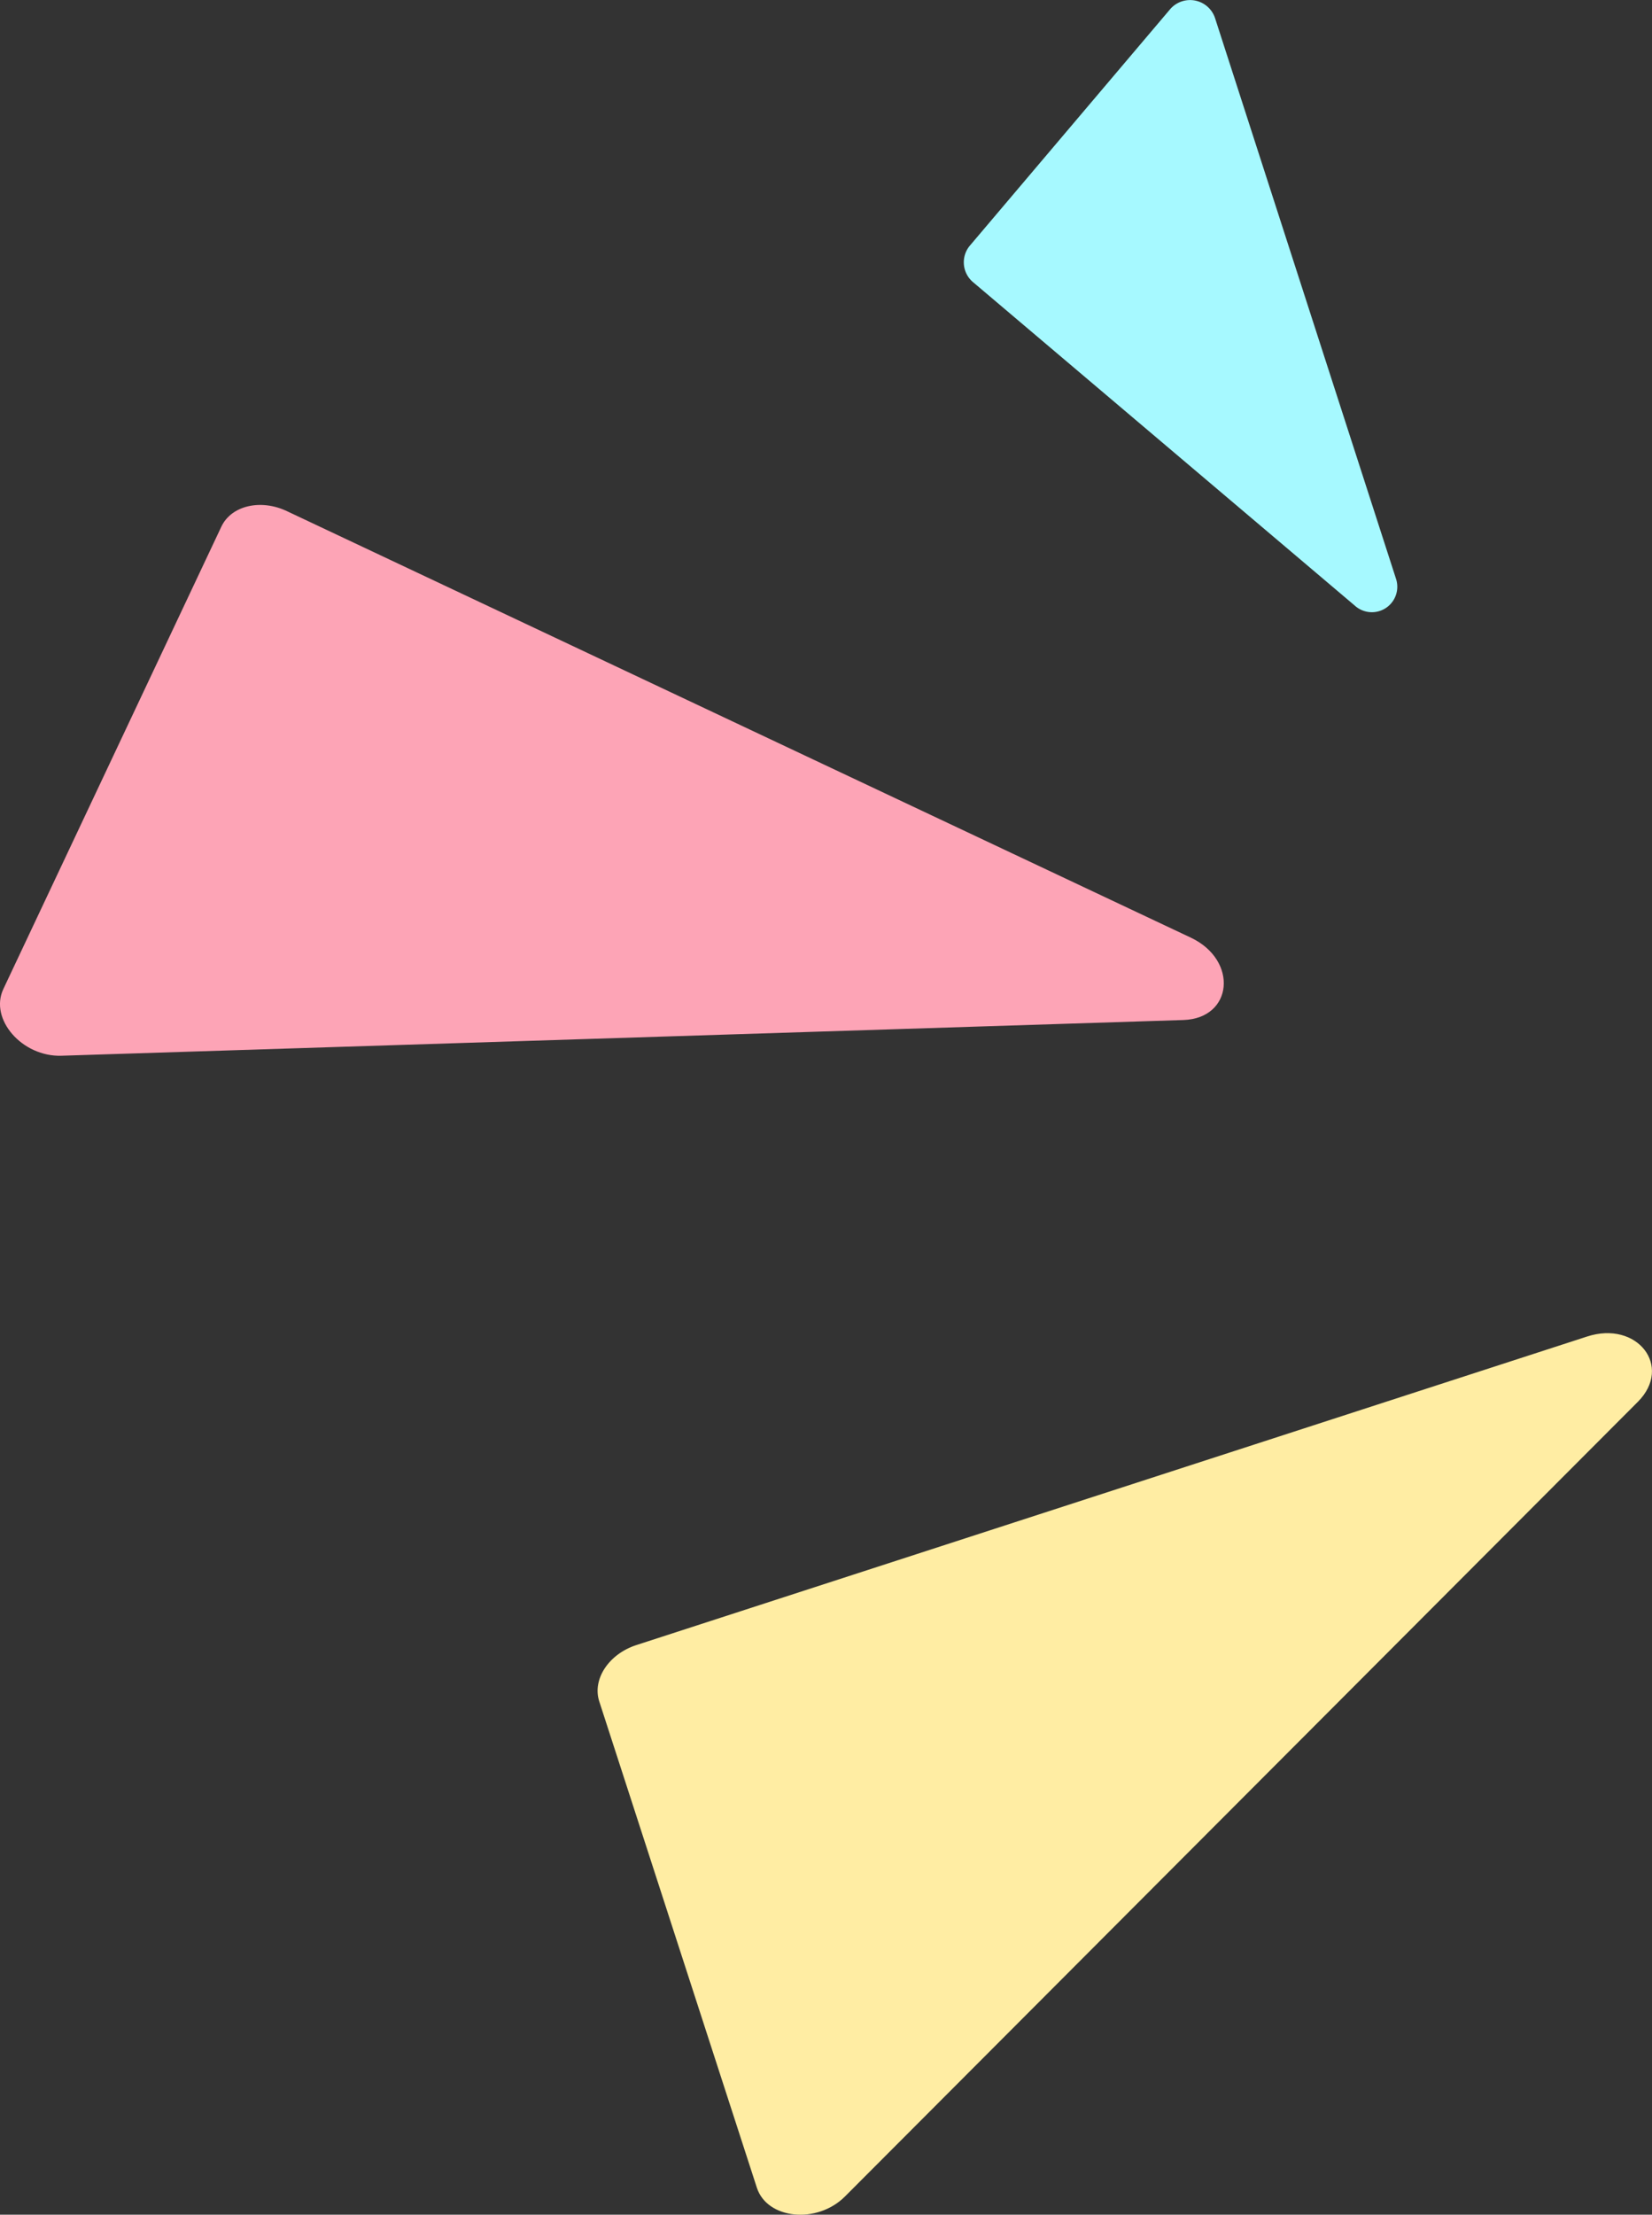   <svg xmlns="http://www.w3.org/2000/svg" viewBox="0 0 202.73 271.62" width="100%" style="vertical-align: middle; max-width: 100%;">
   <rect x="0" y="0" width="202.73" height="271.62" fill="#333333" stroke="none"/>
   <g>
    <g>
     <path d="M.41,121.3,27.16,64.6C28.38,62,32,61.16,35.21,62.69L146.14,115c5.84,2.76,5.19,9.9-.92,10.1L7.55,129.48C2.72,129.64-1.33,125,.41,121.3Z" fill="rgb(253,164,182)">
     </path>
     <path d="M143.63,1.09,119,30.15a3.18,3.18,0,0,0,.44,4.48l46.8,39.63A3.12,3.12,0,0,0,171.32,71L149.13,2.29A3.23,3.23,0,0,0,143.63,1.09Z" fill="rgb(166,249,255)">
     </path>
     <path d="M92.88,268.31,73.54,208.67c-.88-2.71,1.16-5.81,4.55-6.91l116.67-37.84c6.14-2,10.56,3.65,6.24,8l-97.32,97.48C100.27,272.8,94.14,272.19,92.88,268.31Z" fill="rgb(255,237,163)">
     </path>
    </g>
   </g>
  </svg>
